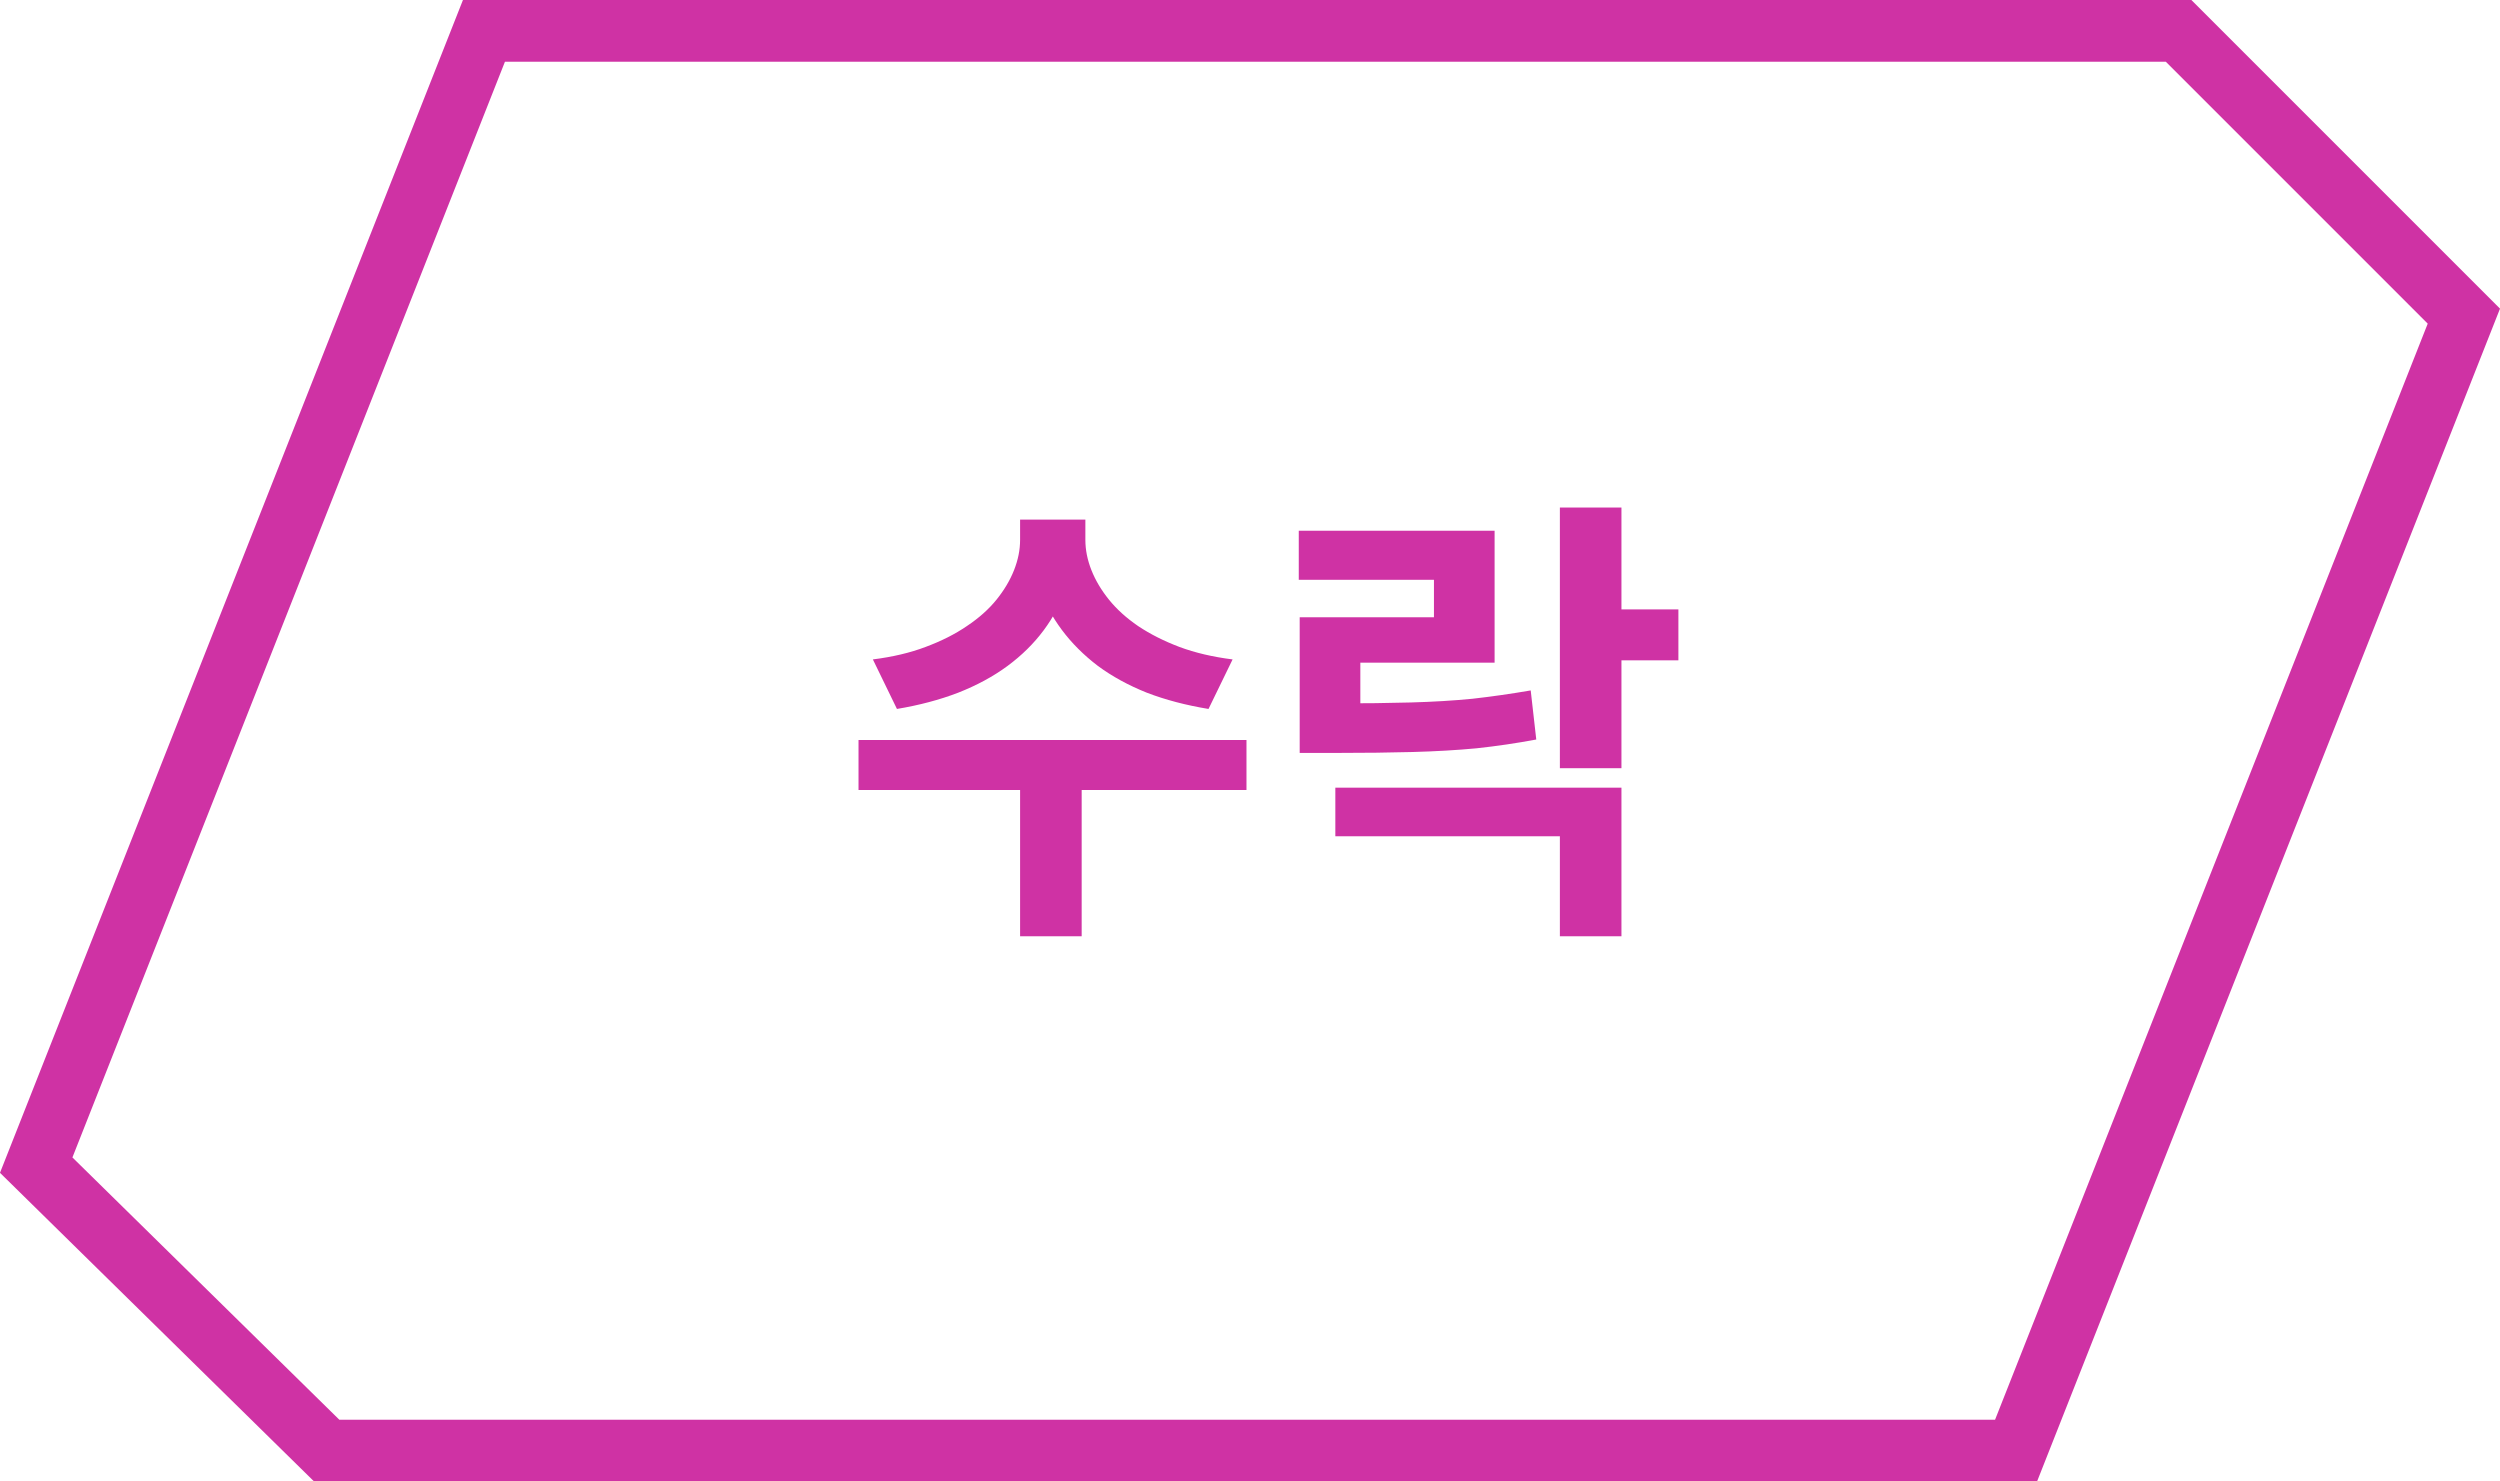 <svg width="81" height="48" viewBox="0 0 81 48" fill="none" xmlns="http://www.w3.org/2000/svg">
<path d="M70.586 1L79.829 10.243L65.32 47H10.586L1.173 37.75L15.68 1H70.586Z" stroke="#CF32A4" stroke-width="2"/>
<path d="M33.051 16.835H34.791V17.495C34.791 18.025 34.706 18.54 34.536 19.04C34.376 19.53 34.136 19.99 33.816 20.42C33.496 20.85 33.106 21.235 32.646 21.575C32.186 21.915 31.651 22.205 31.041 22.445C30.441 22.675 29.781 22.85 29.061 22.97L28.281 21.365C28.921 21.285 29.491 21.15 29.991 20.96C30.501 20.77 30.946 20.545 31.326 20.285C31.716 20.025 32.036 19.74 32.286 19.43C32.536 19.12 32.726 18.8 32.856 18.47C32.986 18.14 33.051 17.815 33.051 17.495V16.835ZM33.426 16.835H35.166V17.495C35.166 17.815 35.231 18.14 35.361 18.47C35.491 18.8 35.681 19.12 35.931 19.43C36.181 19.74 36.496 20.025 36.876 20.285C37.266 20.545 37.711 20.77 38.211 20.96C38.721 21.15 39.296 21.285 39.936 21.365L39.156 22.97C38.426 22.85 37.761 22.675 37.161 22.445C36.561 22.205 36.031 21.915 35.571 21.575C35.111 21.225 34.721 20.835 34.401 20.405C34.081 19.975 33.836 19.515 33.666 19.025C33.506 18.535 33.426 18.025 33.426 17.495V16.835ZM33.051 25.235H35.046V30.335H33.051V25.235ZM27.816 23.975H40.386V25.595H27.816V23.975ZM42.11 22.79H43.28C44.19 22.79 45 22.78 45.71 22.76C46.43 22.74 47.095 22.7 47.705 22.64C48.325 22.57 48.955 22.48 49.595 22.37L49.775 23.96C49.135 24.08 48.49 24.175 47.84 24.245C47.2 24.305 46.51 24.345 45.77 24.365C45.04 24.385 44.21 24.395 43.28 24.395H42.11V22.79ZM42.08 17.195H48.425V21.47H44.075V23.54H42.11V20H46.46V18.785H42.08V17.195ZM50.54 16.445H52.535V24.89H50.54V16.445ZM51.98 19.745H54.38V21.395H51.98V19.745ZM43.265 25.52H52.535V30.335H50.54V27.095H43.265V25.52Z" fill="#CF32A4"/>
</svg>
